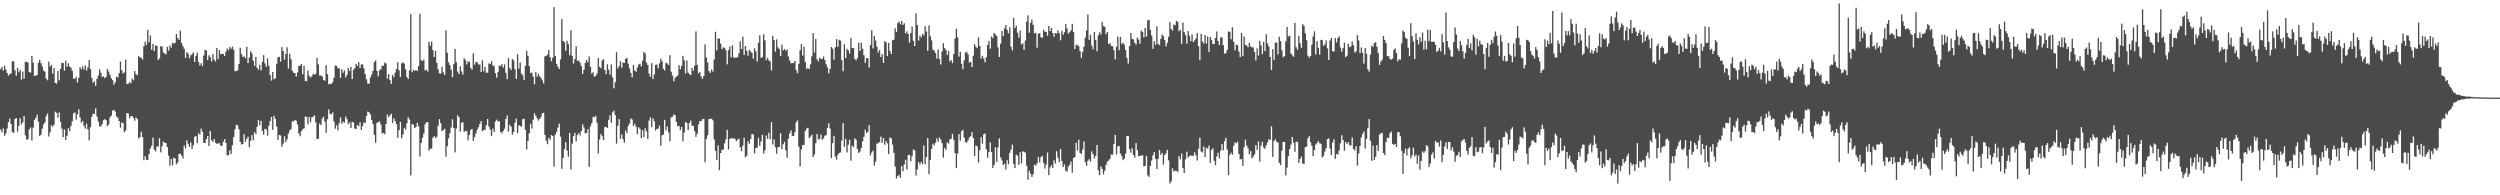 <?xml version="1.0" encoding="UTF-8"?>
<svg xmlns="http://www.w3.org/2000/svg" width="1920" height="150">
  <path d="M0 53.107h1v46.440H0zM1 51.435h1v50.308H1zM2 54.240h1v44.500H2zM3 50.321h1v53.983H3zM4 53.393h1v49.152H4zM5 56.019h1v42.713H5zM6 58.037h1v35.748H6zM7 57.058h1v33.985H7zM8 56.330h1v38.783H8zM9 47.166h1v54.267H9zM10 47.004h1v55.069H10zM11 54.000h1v37.370H11zM12 58.229h1v32.517H12zM13 52.227h1v48.863H13zM14 55.512h1v41.146H14zM15 53.716h1v37.133H15zM16 61.185h1v34.296H16zM17 54.994h1v38.890H17zM18 60.441h1v28.640H18zM19 47.637h1v56.325H19zM20 47.378h1v60.001H20zM21 48.072h1v58.852H21zM22 55.406h1v43.973H22zM23 55.758h1v42.144H23zM24 42.938h1v65.012H24zM25 48.045h1v49.933H25zM26 58.422h1v33.729H26zM27 58.124h1v32.479H27zM28 57.588h1v30.523H28zM29 48.297h1v45.095H29zM30 45.902h1v58.499H30zM31 48.548h1v54.888H31zM32 50.997h1v47.832H32zM33 54.203h1v41.374H33zM34 55.039h1v38.847H34zM35 60.437h1v28.867H35zM36 61.631h1v25.594H36zM37 47.308h1v57.583H37zM38 51.165h1v50.495H38zM39 49.781h1v46.366H39zM40 56.519h1v40.936H40zM41 52.248h1v43.451H41zM42 63.739h1v22.050H42zM43 64.163h1v22.591H43zM44 54.508h1v35.880H44zM45 61.640h1v24.716H45zM46 52.924h1v40.621H46zM47 48.350h1v50.407H47zM48 48.430h1v56.912H48zM49 54.218h1v45.235H49zM50 46.532h1v60.917H50zM51 51.190h1v53.112H51zM52 48.608h1v49.917H52zM53 51.101h1v49.552H53zM54 51.981h1v44.741H54zM55 54.428h1v38.817H55zM56 60.380h1v26.745H56zM57 60.533h1v25.781H57zM58 58.988h1v32.853H58zM59 63.332h1v24.484H59zM60 59.760h1v24.205H60zM61 51.709h1v38.442H61zM62 53.181h1v40.999H62zM63 50.954h1v41.910H63zM64 53.438h1v43.059H64zM65 50.286h1v48.486H65zM66 54.172h1v40.837H66zM67 51.746h1v47.627H67zM68 46.155h1v61.599H68zM69 53.098h1v44.594H69zM70 59.837h1v29.930H70zM71 63.485h1v23.814H71zM72 62.464h1v25.203H72zM73 65.986h1v17.214H73zM74 60.497h1v28.975H74zM75 58.017h1v35.317H75zM76 53.352h1v43.659H76zM77 55.874h1v41.229H77zM78 59.048h1v36.112H78zM79 58.635h1v33.683H79zM80 60.019h1v31.468H80zM81 59.011h1v33.313H81zM82 53.003h1v43.803H82zM83 55.062h1v40.580H83zM84 57.437h1v32.787H84zM85 60.173h1v28.642H85zM86 61.519h1v23.522H86zM87 65.042h1v19.403H87zM88 63.247h1v22.536H88zM89 58.938h1v30.530H89zM90 59.495h1v30.947H90zM91 56.157h1v36.834H91zM92 47.273h1v50.844H92zM93 53.857h1v40.206H93zM94 56.432h1v38.097H94zM95 55.545h1v45.975H95zM96 45.795h1v54.448H96zM97 64.570h1v22.258H97zM98 64.270h1v22.890H98zM99 63.134h1v27.802H99zM100 63.936h1v25.198H100zM101 60.192h1v28.987H101zM102 61.650h1v28.803H102zM103 54.563h1v38.113H103zM104 57.041h1v33.154H104zM105 57.698h1v33.710H105zM106 43.086h1v63.273H106zM107 43.964h1v61.348H107zM108 44.436h1v56.733H108zM109 45.738h1v59.576H109zM110 35.537h1v87.545H110zM111 32.024h1v87.980H111zM112 34.461h1v88.293H112zM113 22.995h1v99.832H113zM114 32.470h1v85.975H114zM115 27.250h1v86.691H115zM116 38.176h1v73.806H116zM117 33.687h1v71.971H117zM118 39.283h1v75.485H118zM119 34.896h1v81.432H119zM120 35.282h1v77.210H120zM121 46.074h1v66.497H121zM122 44.824h1v61.311H122zM123 35.431h1v81.637H123zM124 35.746h1v76.513H124zM125 40.281h1v68.497H125zM126 41.150h1v68.468H126zM127 41.753h1v68.166H127zM128 35.983h1v77.043H128zM129 38.855h1v80.719H129zM130 34.914h1v92.429H130zM131 36.585h1v85.430H131zM132 32.788h1v94.145H132zM133 33.510h1v87.508H133zM134 32.819h1v88.958H134zM135 26.069h1v100.099H135zM136 29.331h1v95.421H136zM137 30.648h1v87.553H137zM138 23.450h1v94.562H138zM139 33.007h1v86.525H139zM140 35.462h1v86.298H140zM141 37.488h1v74.261H141zM142 44.502h1v69.397H142zM143 40.092h1v67.631H143zM144 41.227h1v69.259H144zM145 44.738h1v68.033H145zM146 42.481h1v66.906H146zM147 41.665h1v72.804H147zM148 40.265h1v71.351H148zM149 47.542h1v57.522H149zM150 42.896h1v61.642H150zM151 40.495h1v69.460H151zM152 47.500h1v54.976H152zM153 50.277h1v52.974H153zM154 48.586h1v50.215H154zM155 50.806h1v50.428H155zM156 42.613h1v67.104H156zM157 38.323h1v71.573H157zM158 38.759h1v68.042H158zM159 46.049h1v58.396H159zM160 42.399h1v69.759H160zM161 43.870h1v56.710H161zM162 47.228h1v60.432H162zM163 41.522h1v67.379H163zM164 45.940h1v60.832H164zM165 47.269h1v62.337H165zM166 36.836h1v73.560H166zM167 45.306h1v65.053H167zM168 38.495h1v71.361H168zM169 41.645h1v70.244H169zM170 41.163h1v70.881H170zM171 41.464h1v67.404H171zM172 43.094h1v63.768H172zM173 39.648h1v70.107H173zM174 37.296h1v81.906H174zM175 38.579h1v80.691H175zM176 36.122h1v79.427H176zM177 37.423h1v80.908H177zM178 35.750h1v75.887H178zM179 38.132h1v67.161H179zM180 54.746h1v44.679H180zM181 54.577h1v41.200H181zM182 54.051h1v42.257H182zM183 49.136h1v50.198H183zM184 36.717h1v72.228H184zM185 41.513h1v69.499H185zM186 43.748h1v66.824H186zM187 43.270h1v59.780H187zM188 44.705h1v64.240H188zM189 35.972h1v70.712H189zM190 48.441h1v56.516H190zM191 44.204h1v68.866H191zM192 39.355h1v68.738H192zM193 41.092h1v62.636H193zM194 46.558h1v61.109H194zM195 50.567h1v50.959H195zM196 43.750h1v59.338H196zM197 52.121h1v45.270H197zM198 53.462h1v38.875H198zM199 49.674h1v46.500H199zM200 53.995h1v38.775H200zM201 47.489h1v53.000H201zM202 42.341h1v61.092H202zM203 48.666h1v50.283H203zM204 51.288h1v48.095H204zM205 44.901h1v59.280H205zM206 50.419h1v46.026H206zM207 57.639h1v35.310H207zM208 61.918h1v27.939H208zM209 55.227h1v44.442H209zM210 60.896h1v28.015H210zM211 60.143h1v31.267H211zM212 48.983h1v48.219H212zM213 43.867h1v63.706H213zM214 43.626h1v60.075H214zM215 47.327h1v56.712H215zM216 36.079h1v76.740H216zM217 39.212h1v71.091H217zM218 45.905h1v58.733H218zM219 41.407h1v67.649H219zM220 36.331h1v70.647H220zM221 52.686h1v49.931H221zM222 41.222h1v58.989H222zM223 45.406h1v53.781H223zM224 54.301h1v38.810H224zM225 55.868h1v37.480H225zM226 56.073h1v36.063H226zM227 58.869h1v33.859H227zM228 55.660h1v40.003H228zM229 50.687h1v51.700H229zM230 50.413h1v54.223H230zM231 49.196h1v51.465H231zM232 56.980h1v42.250H232zM233 50.453h1v48.155H233zM234 62.114h1v27.428H234zM235 62.384h1v27.299H235zM236 54.141h1v41.341H236zM237 58.181h1v31.578H237zM238 59.586h1v34.392H238zM239 58.626h1v31.527H239zM240 56.660h1v33.042H240zM241 57.362h1v31.219H241zM242 56.770h1v37.186H242zM243 44.378h1v62.400H243zM244 49.499h1v57.035H244zM245 58.067h1v36.782H245zM246 57.954h1v38.100H246zM247 58.711h1v32.317H247zM248 61.483h1v28.150H248zM249 61.995h1v31.449H249zM250 50.076h1v51.873H250zM251 56.950h1v34.580H251zM252 64.734h1v19.328H252zM253 64.418h1v23.048H253zM254 64.354h1v23.475H254zM255 63.134h1v23.184H255zM256 59.677h1v33.680H256zM257 50.271h1v48.525H257zM258 50.599h1v45.680H258zM259 52.353h1v47.730H259zM260 52.525h1v42.147H260zM261 59.821h1v30.403H261zM262 53.121h1v41.905H262zM263 55.855h1v37.544H263zM264 54.032h1v40.214H264zM265 59.508h1v30.065H265zM266 57.543h1v33.928H266zM267 52.330h1v43.097H267zM268 54.599h1v39.443H268zM269 51.420h1v46.905H269zM270 60.692h1v32.896H270zM271 53.541h1v40.581H271zM272 52.455h1v46.248H272zM273 49.064h1v50.022H273zM274 50.626h1v45.363H274zM275 47.616h1v49.202H275zM276 52.226h1v41.698H276zM277 49.502h1v50.315H277zM278 49.444h1v47.444H278zM279 52.547h1v41.390H279zM280 56.986h1v37.482H280zM281 61.003h1v27.998H281zM282 64.129h1v21.583H282zM283 64.285h1v22.002H283zM284 59.421h1v28.442H284zM285 57.117h1v34.985H285zM286 54.499h1v40.837H286zM287 47.672h1v55.960H287zM288 46.506h1v63.130H288zM289 54.360h1v39.933H289zM290 58.609h1v35.400H290zM291 54.005h1v39.059H291zM292 53.164h1v42.404H292zM293 50.549h1v51.982H293zM294 50.500h1v51.521H294zM295 48.103h1v54.967H295zM296 48.795h1v46.406H296zM297 60.426h1v27.527H297zM298 56.864h1v33.249H298zM299 61.428h1v27.241H299zM300 64.371h1v22.961H300zM301 57.521h1v36.927H301zM302 59.384h1v31.563H302zM303 55.759h1v37.246H303zM304 52.988h1v42.516H304zM305 47.827h1v57.936H305zM306 53.945h1v45.997H306zM307 59.047h1v34.584H307zM308 48.631h1v57.593H308zM309 47.821h1v55.561H309zM310 48.825h1v49.344H310zM311 53.202h1v46.311H311zM312 59.131h1v35.606H312zM313 60.666h1v29.359H313zM314 54.043h1v37.771H314zM315 10.860h1v123.922H315zM316 55.472h1v39.796H316zM317 53.508h1v42.179H317zM318 54.485h1v43.873H318zM319 53.718h1v43.761H319zM320 54.577h1v39.731H320zM321 50.605h1v46.437H321zM322 10.576h1v109.580H322zM323 46.244h1v63.582H323zM324 46.875h1v58.936H324zM325 45.787h1v56.833H325zM326 54.097h1v41.450H326zM327 53.519h1v40.421H327zM328 54.970h1v38.758H328zM329 32.011h1v83.717H329zM330 35.044h1v79.146H330zM331 31.954h1v82.157H331zM332 38.444h1v67.326H332zM333 43.761h1v60.642H333zM334 39.114h1v66.883H334zM335 48.269h1v56.709H335zM336 53.227h1v43.407H336zM337 56.325h1v35.241H337zM338 56.560h1v38.076H338zM339 51.330h1v49.317H339zM340 55.625h1v44.304H340zM341 57.581h1v41.237H341zM342 23.322h1v97.005H342zM343 40.490h1v71.820H343zM344 47.880h1v58.404H344zM345 49.935h1v52.429H345zM346 53.575h1v44.278H346zM347 59.214h1v32.421H347zM348 49.229h1v49.042H348zM349 37.539h1v79.516H349zM350 47.847h1v50.883H350zM351 54.962h1v33.563H351zM352 56.847h1v33.219H352zM353 50.897h1v50.146H353zM354 54.809h1v39.550H354zM355 57.287h1v36.554H355zM356 44.690h1v56.674H356zM357 46.236h1v54.165H357zM358 49.435h1v51.380H358zM359 47.212h1v60.516H359zM360 47.531h1v56.037H360zM361 52.127h1v47.646H361zM362 53.578h1v45.467H362zM363 40.896h1v67.308H363zM364 49.596h1v55.745H364zM365 47.700h1v54.872H365zM366 47.777h1v51.862H366zM367 49.550h1v48.167H367zM368 49.456h1v45.682H368zM369 55.300h1v37.670H369zM370 46.329h1v54.505H370zM371 54.718h1v45.058H371zM372 51.355h1v48.303H372zM373 55.849h1v40.200H373zM374 55.792h1v35.597H374zM375 48.696h1v48.407H375zM376 49.186h1v50.335H376zM377 46.981h1v57.530H377zM378 50.167h1v48.656H378zM379 50.890h1v50.550H379zM380 56.214h1v37.094H380zM381 59.637h1v32.260H381zM382 55.373h1v37.876H382zM383 50.305h1v42.852H383zM384 50.810h1v50.507H384zM385 49.231h1v53.183H385zM386 51.912h1v48.650H386zM387 49.460h1v49.340H387zM388 55.878h1v35.517H388zM389 60.801h1v27.876H389zM390 44.719h1v56.387H390zM391 52.188h1v43.623H391zM392 53.777h1v43.580H392zM393 45.388h1v58.105H393zM394 46.367h1v55.042H394zM395 53.213h1v40.993H395zM396 60.584h1v30.498H396zM397 41.601h1v60.690H397zM398 52.717h1v43.506H398zM399 47.897h1v48.876H399zM400 56.514h1v40.695H400zM401 57.796h1v33.799H401zM402 61.481h1v29.651H402zM403 50.595h1v49.146H403zM404 39.075h1v75.782H404zM405 42.819h1v65.294H405zM406 50.760h1v51.554H406zM407 56.093h1v38.917H407zM408 55.727h1v43.055H408zM409 58.929h1v32.981H409zM410 64.663h1v22.332H410zM411 55.357h1v33.530H411zM412 58.942h1v31.913H412zM413 56.569h1v36.067H413zM414 58.537h1v32.801H414zM415 59.823h1v30.116H415zM416 61.657h1v25.312H416zM417 64.021h1v22.668H417zM418 43.326h1v60.228H418zM419 42.825h1v65.200H419zM420 41.985h1v68.735H420zM421 38.366h1v67.530H421zM422 43.936h1v63.540H422zM423 47.061h1v56.690H423zM424 44.330h1v60.072H424zM425 5.492h1v122.419H425zM426 43.071h1v60.312H426zM427 48.976h1v52.239H427zM428 51.225h1v46.784H428zM429 53.053h1v41.943H429zM430 45.681h1v59.232H430zM431 14.651h1v114.995H431zM432 31.430h1v89.854H432zM433 32.503h1v82.015H433zM434 38.951h1v70.276H434zM435 31.356h1v84.351H435zM436 33.943h1v86.445H436zM437 42.395h1v59.719H437zM438 23.248h1v106.962H438zM439 42.963h1v67.348H439zM440 48.802h1v55.677H440zM441 45.337h1v56.683H441zM442 35.478h1v73.126H442zM443 46.674h1v57.091H443zM444 46.480h1v55.599H444zM445 48.155h1v55.927H445zM446 50.860h1v49.759H446zM447 56.824h1v38.708H447zM448 53.606h1v44.365H448zM449 48.291h1v54.115H449zM450 46.078h1v56.134H450zM451 47.828h1v51.357H451zM452 43.279h1v84.852H452zM453 51.211h1v45.808H453zM454 56.555h1v37.999H454zM455 55.454h1v34.347H455zM456 58.930h1v31.087H456zM457 58.292h1v30.704H457zM458 56.459h1v37.766H458zM459 44.607h1v73.287H459zM460 51.379h1v55.798H460zM461 52.314h1v50.673H461zM462 46.378h1v58.237H462zM463 45.505h1v62.044H463zM464 53.782h1v43.922H464zM465 56.858h1v40.530H465zM466 49.383h1v48.849H466zM467 53.527h1v38.510H467zM468 57.282h1v31.249H468zM469 49.505h1v44.880H469zM470 59.387h1v26.910H470zM471 67.799h1v17.082H471zM472 63.166h1v25.250H472zM473 40.067h1v70.253H473zM474 52.580h1v44.157H474zM475 50.764h1v40.689H475zM476 46.981h1v59.513H476zM477 52.021h1v51.233H477zM478 48.068h1v58.894H478zM479 48.368h1v61.211H479zM480 45.259h1v55.043H480zM481 44.414h1v57.844H481zM482 48.881h1v47.813H482zM483 52.547h1v42.261H483zM484 55.970h1v35.028H484zM485 59.445h1v32.344H485zM486 49.870h1v46.877H486zM487 54.116h1v40.949H487zM488 55.129h1v42.220H488zM489 51.942h1v51.022H489zM490 49.588h1v48.186H490zM491 48.897h1v50.003H491zM492 51.061h1v55.090H492zM493 46.668h1v53.416H493zM494 39.908h1v65.453H494zM495 41.096h1v57.441H495zM496 48.031h1v52.913H496zM497 49.879h1v56.883H497zM498 56.579h1v36.109H498zM499 58.949h1v31.180H499zM500 48.543h1v49.123H500zM501 60.690h1v30.220H501zM502 57.113h1v36.071H502zM503 49.885h1v50.329H503zM504 49.584h1v49.384H504zM505 52.493h1v46.268H505zM506 48.650h1v47.879H506zM507 45.007h1v66.837H507zM508 46.984h1v56.906H508zM509 52.775h1v50.509H509zM510 54.087h1v38.041H510zM511 48.270h1v51.812H511zM512 48.774h1v48.410H512zM513 49.902h1v51.764H513zM514 42.372h1v66.235H514zM515 55.065h1v35.031H515zM516 57.986h1v31.654H516zM517 62.416h1v25.434H517zM518 59.783h1v28.667H518zM519 58.700h1v34.969H519zM520 57.954h1v38.969H520zM521 50.090h1v46.695H521zM522 53.142h1v46.853H522zM523 50.644h1v46.864H523zM524 42.850h1v65.695H524zM525 46.383h1v55.422H525zM526 56.427h1v37.261H526zM527 46.427h1v48.021H527zM528 55.732h1v44.204H528zM529 56.833h1v37.632H529zM530 57.629h1v34.919H530zM531 52.167h1v44.374H531zM532 54.307h1v42.318H532zM533 50.415h1v50.350H533zM534 24.127h1v80.918H534zM535 49.856h1v52.906H535zM536 56.381h1v39.265H536zM537 55.354h1v37.593H537zM538 58.714h1v34.387H538zM539 60.645h1v30.971H539zM540 58.404h1v32.934H540zM541 34.079h1v90.602H541zM542 44.088h1v62.663H542zM543 47.990h1v55.896H543zM544 54.586h1v36.740H544zM545 55.968h1v35.404H545zM546 53.332h1v37.720H546zM547 54.919h1v37.442H547zM548 45.677h1v61.441H548zM549 24.448h1v91.357H549zM550 38.677h1v84.212H550zM551 29.503h1v82.250H551zM552 29.635h1v101.139H552zM553 33.458h1v84.155H553zM554 37.856h1v77.210H554zM555 36.296h1v78.650H555zM556 36.917h1v73.223H556zM557 38.544h1v68.500H557zM558 49.399h1v50.305H558zM559 38.548h1v76.204H559zM560 35.640h1v71.180H560zM561 44.104h1v62.060H561zM562 34.762h1v71.471H562zM563 44.165h1v62.159H563zM564 44.390h1v62.203H564zM565 44.211h1v64.219H565zM566 43.974h1v63.287H566zM567 41.050h1v65.450H567zM568 31.756h1v81.380H568zM569 37.655h1v78.431H569zM570 28.128h1v83.671H570zM571 42.249h1v63.476H571zM572 35.324h1v85.474H572zM573 38.994h1v80.617H573zM574 42.744h1v65.721H574zM575 38.173h1v72.199H575zM576 39.512h1v67.290H576zM577 40.600h1v62.265H577zM578 45.099h1v58.117H578zM579 37.065h1v80.722H579zM580 39.398h1v74.301H580zM581 47.249h1v65.990H581zM582 32.913h1v72.949H582zM583 27.208h1v84.806H583zM584 44.439h1v64.172H584zM585 43.971h1v59.565H585zM586 26.294h1v91.594H586zM587 30.960h1v84.437H587zM588 46.202h1v57.882H588zM589 44.352h1v62.321H589zM590 46.266h1v55.617H590zM591 47.190h1v59.736H591zM592 54.067h1v39.667H592zM593 27.560h1v83.419H593zM594 30.839h1v76.143H594zM595 39.611h1v73.442H595zM596 30.278h1v87.820H596zM597 36.407h1v76.710H597zM598 37.696h1v75.116H598zM599 43.117h1v59.182H599zM600 34.295h1v80.232H600zM601 38.689h1v72.076H601zM602 37.607h1v71.329H602zM603 39.089h1v76.423H603zM604 38.009h1v83.198H604zM605 43.383h1v63.058H605zM606 46.415h1v55.995H606zM607 48.575h1v51.546H607zM608 48.447h1v55.825H608zM609 48.417h1v56.063H609zM610 46.831h1v54.662H610zM611 53.902h1v39.991H611zM612 56.235h1v36.207H612zM613 49.074h1v63.534H613zM614 38.490h1v89.338H614zM615 33.856h1v80.940H615zM616 42.765h1v68.660H616zM617 35.778h1v75.456H617zM618 47.705h1v52.802H618zM619 53.033h1v45.717H619zM620 52.110h1v46.008H620zM621 53.111h1v52.969H621zM622 49.336h1v55.502H622zM623 43.252h1v60.246H623zM624 25.426h1v95.173H624zM625 40.301h1v78.364H625zM626 30.057h1v79.923H626zM627 45.499h1v57.357H627zM628 47.125h1v59.921H628zM629 44.224h1v62.646H629zM630 45.228h1v58.195H630zM631 45.269h1v62.105H631zM632 43.349h1v62.937H632zM633 46.092h1v58.175H633zM634 49.410h1v54.344H634zM635 51.813h1v46.397H635zM636 56.344h1v38.326H636zM637 52.997h1v45.677H637zM638 36.045h1v85.356H638zM639 37.340h1v72.626H639zM640 45.899h1v58.378H640zM641 36.343h1v83.917H641zM642 29.977h1v92.620H642zM643 36.047h1v82.839H643zM644 30.509h1v86.969H644zM645 31.190h1v85.906H645zM646 46.200h1v61.724H646zM647 54.796h1v39.782H647zM648 33.976h1v78.783H648zM649 44.616h1v62.082H649zM650 37.510h1v79.529H650zM651 38.626h1v72.543H651zM652 41.099h1v66.220H652zM653 29.050h1v94.385H653zM654 36.925h1v74.999H654zM655 36.732h1v76.265H655zM656 45.197h1v61.032H656zM657 46.307h1v61.080H657zM658 44.676h1v69.741H658zM659 32.794h1v84.729H659zM660 39.054h1v77.356H660zM661 32.832h1v80.743H661zM662 37.323h1v71.229H662zM663 42.368h1v62.689H663zM664 48.235h1v51.372H664zM665 44.692h1v57.553H665zM666 44.654h1v56.581H666zM667 51.855h1v44.180H667zM668 34.646h1v84.780H668zM669 23.171h1v93.998H669zM670 37.153h1v78.483H670zM671 27.567h1v99.687H671zM672 31.117h1v92.971H672zM673 35.785h1v74.476H673zM674 40.294h1v69.716H674zM675 38.404h1v70.677H675zM676 43.846h1v61.123H676zM677 41.593h1v68.185H677zM678 48.211h1v57.892H678zM679 31.591h1v79.580H679zM680 32.692h1v75.627H680zM681 43.101h1v67.015H681zM682 32.956h1v85.359H682zM683 39.170h1v66.451H683zM684 41.537h1v64.772H684zM685 30.809h1v80.239H685zM686 30.500h1v86.858H686zM687 21.741h1v106.207H687zM688 24.539h1v112.527H688zM689 17.735h1v117.503H689zM690 16.554h1v117.687H690zM691 18.645h1v117.855H691zM692 16.017h1v111.557H692zM693 19.209h1v112.287H693zM694 17.878h1v108.448H694zM695 25.643h1v97.157H695zM696 24.136h1v106.142H696zM697 26.187h1v93.056H697zM698 32.822h1v86.135H698zM699 25.516h1v98.329H699zM700 20.346h1v99.590H700zM701 31.330h1v83.450H701zM702 35.343h1v80.144H702zM703 10.221h1v124.581H703zM704 19.255h1v110.878H704zM705 31.132h1v93.265H705zM706 27.353h1v98.984H706zM707 28.788h1v95.579H707zM708 25.928h1v100.132H708zM709 27.256h1v84.484H709zM710 20.077h1v106.094H710zM711 24.213h1v96.406H711zM712 39.085h1v66.952H712zM713 19.419h1v114.390H713zM714 27.891h1v94.823H714zM715 31.027h1v83.358H715zM716 38.160h1v72.205H716zM717 38.870h1v72.785H717zM718 40.756h1v68.857H718zM719 45.029h1v61.319H719zM720 37.912h1v70.968H720zM721 45.372h1v60.279H721zM722 49.581h1v57.564H722zM723 39.464h1v70.474H723zM724 33.199h1v87.877H724zM725 36.942h1v76.727H725zM726 38.441h1v76.722H726zM727 42.160h1v67.151H727zM728 39.126h1v71.141H728zM729 47.172h1v59.945H729zM730 46.088h1v60.514H730zM731 48.533h1v54.266H731zM732 41.491h1v65.892H732zM733 29.630h1v87.939H733zM734 22.045h1v107.008H734zM735 28.654h1v89.288H735zM736 43.455h1v59.615H736zM737 39.791h1v68.304H737zM738 48.942h1v51.920H738zM739 53.085h1v46.615H739zM740 46.402h1v59.213H740zM741 40.366h1v68.865H741zM742 39.759h1v69.764H742zM743 41.717h1v66.065H743zM744 48.019h1v57.589H744zM745 47.467h1v57.144H745zM746 51.472h1v50.063H746zM747 42.815h1v63.286H747zM748 33.888h1v86.025H748zM749 35.825h1v75.828H749zM750 36.949h1v75.479H750zM751 28.733h1v96.001H751zM752 35.349h1v80.038H752zM753 44.944h1v60.494H753zM754 42.833h1v67.541H754zM755 44.955h1v58.155H755zM756 47.797h1v54.730H756zM757 43.873h1v70.660H757zM758 34.536h1v86.586H758zM759 31.416h1v85.359H759zM760 37.418h1v72.006H760zM761 28.048h1v88.677H761zM762 29.316h1v99.701H762zM763 25.369h1v101.274H763zM764 26.458h1v86.580H764zM765 27.653h1v96.648H765zM766 36.427h1v76.756H766zM767 43.728h1v62.583H767zM768 33.544h1v87.412H768zM769 23.845h1v99.327H769zM770 27.736h1v98.985H770zM771 21.812h1v103.919H771zM772 19.200h1v110.985H772zM773 22.865h1v100.175H773zM774 25.630h1v100.547H774zM775 20.940h1v96.418H775zM776 35.930h1v78.977H776zM777 38.644h1v72.421H777zM778 13.797h1v112.033H778zM779 21.663h1v107.470H779zM780 19.681h1v99.049H780zM781 25.053h1v94.621H781zM782 28.936h1v97.728H782zM783 23.446h1v93.392H783zM784 34.057h1v91.422H784zM785 33.224h1v82.986H785zM786 38.304h1v78.214H786zM787 31.082h1v86.169H787zM788 16.567h1v110.776H788zM789 11.798h1v126.244H789zM790 25.130h1v106.101H790zM791 17.538h1v115.920H791zM792 14.985h1v120.917H792zM793 19.108h1v114.793H793zM794 25.580h1v100.817H794zM795 25.224h1v101.957H795zM796 36.669h1v88.763H796zM797 25.942h1v94.555H797zM798 25.373h1v99.360H798zM799 28.623h1v92.152H799zM800 29.031h1v90.585H800zM801 22.960h1v102.036H801zM802 24.403h1v105.053H802zM803 24.441h1v101.934H803zM804 27.485h1v89.595H804zM805 19.985h1v114.572H805zM806 23.850h1v104.699H806zM807 21.506h1v105.359H807zM808 25.341h1v103.689H808zM809 28.256h1v94.894H809zM810 25.288h1v100.330H810zM811 25.751h1v90.405H811zM812 23.277h1v97.803H812zM813 25.503h1v99.069H813zM814 30.916h1v83.492H814zM815 23.710h1v99.884H815zM816 26.620h1v101.625H816zM817 24.666h1v101.617H817zM818 18.463h1v112.689H818zM819 21.926h1v109.804H819zM820 25.838h1v102.083H820zM821 24.716h1v101.943H821zM822 23.194h1v100.937H822zM823 18.283h1v114.383H823zM824 24.667h1v96.631H824zM825 37.641h1v83.010H825zM826 34.273h1v75.358H826zM827 34.767h1v80.873H827zM828 35.460h1v71.789H828zM829 39.230h1v78.225H829zM830 44.472h1v73.893H830zM831 39.835h1v75.039H831zM832 35.882h1v72.821H832zM833 28.919h1v95.692H833zM834 23.337h1v103.953H834zM835 11.151h1v112.357H835zM836 30.505h1v91.731H836zM837 26.783h1v97.406H837zM838 35.013h1v81.266H838zM839 37.840h1v80.559H839zM840 24.572h1v97.139H840zM841 30.660h1v89.081H841zM842 39.365h1v71.985H842zM843 27.091h1v103.744H843zM844 24.737h1v109.791H844zM845 26.530h1v101.335H845zM846 16.761h1v112.980H846zM847 20.099h1v113.794H847zM848 20.592h1v110.532H848zM849 26.234h1v100.308H849zM850 24.576h1v99.435H850zM851 33.953h1v89.385H851zM852 33.103h1v88.819H852zM853 35.182h1v83.451H853zM854 35.498h1v83.362H854zM855 38.534h1v72.015H855zM856 45.591h1v57.981H856zM857 35.920h1v82.636H857zM858 28.082h1v84.271H858zM859 38.628h1v73.582H859zM860 28.373h1v89.518H860zM861 33.883h1v85.978H861zM862 32.699h1v90.315H862zM863 34.424h1v87.418H863zM864 38.497h1v79.483H864zM865 44.561h1v59.994H865zM866 48.803h1v55.582H866zM867 35.337h1v79.189H867zM868 25.363h1v91.867H868zM869 29.776h1v84.016H869zM870 30.326h1v88.727H870zM871 32.857h1v88.206H871zM872 34.182h1v75.765H872zM873 28.889h1v86.432H873zM874 30.400h1v89.559H874zM875 33.660h1v86.005H875zM876 23.428h1v96.175H876zM877 24.449h1v94.627H877zM878 28.682h1v99.073H878zM879 21.339h1v106.082H879zM880 28.184h1v91.563H880zM881 15.668h1v119.047H881zM882 15.256h1v120.514H882zM883 23.004h1v104.405H883zM884 27.247h1v96.072H884zM885 37.539h1v81.769H885zM886 31.578h1v85.278H886zM887 34.311h1v87.690H887zM888 20.196h1v109.669H888zM889 33.793h1v88.094H889zM890 34.630h1v80.530H890zM891 29.880h1v89.070H891zM892 26.509h1v90.869H892zM893 27.816h1v98.611H893zM894 30.672h1v88.414H894zM895 35.626h1v82.248H895zM896 32.841h1v82.227H896zM897 28.164h1v94.971H897zM898 17.008h1v123.920H898zM899 22.237h1v117.005H899zM900 23.673h1v105.559H900zM901 18.767h1v112.960H901zM902 19.438h1v111.510H902zM903 15.995h1v115.234H903zM904 16.774h1v115.441H904zM905 23.953h1v95.965H905zM906 22.831h1v99.463H906zM907 33.653h1v84.360H907zM908 17.316h1v111.802H908zM909 24.656h1v108.204H909zM910 26.996h1v95.348H910zM911 33.475h1v83.052H911zM912 23.873h1v97.172H912zM913 27.537h1v92.289H913zM914 31.612h1v87.683H914zM915 26.548h1v93.119H915zM916 32.260h1v87.325H916zM917 31.036h1v85.956H917zM918 29.560h1v89.698H918zM919 25.404h1v97.904H919zM920 35.463h1v78.783H920zM921 46.222h1v59.492H921zM922 26.114h1v90.201H922zM923 31.906h1v85.138H923zM924 33.450h1v79.096H924zM925 26.882h1v93.797H925zM926 33.456h1v80.033H926zM927 27.956h1v86.238H927zM928 39.834h1v71.961H928zM929 28.403h1v96.724H929zM930 30.595h1v84.663H930zM931 33.880h1v79.942H931zM932 33.692h1v89.782H932zM933 29.209h1v97.734H933zM934 24.107h1v96.043H934zM935 31.416h1v85.844H935zM936 34.597h1v87.049H936zM937 28.656h1v87.100H937zM938 28.786h1v81.849H938zM939 34.690h1v80.688H939zM940 41.139h1v67.265H940zM941 40.795h1v65.142H941zM942 38.348h1v76.585H942zM943 24.205h1v110.369H943zM944 24.350h1v94.533H944zM945 30.169h1v87.127H945zM946 20.997h1v97.823H946zM947 32.050h1v79.867H947zM948 38.563h1v70.847H948zM949 34.267h1v75.773H949zM950 34.840h1v73.905H950zM951 39.626h1v78.624H951zM952 43.839h1v78.663H952zM953 25.343h1v96.652H953zM954 43.111h1v84.217H954zM955 28.034h1v84.998H955zM956 34.435h1v72.830H956zM957 34.974h1v76.775H957zM958 36.357h1v77.506H958zM959 32.890h1v85.700H959zM960 35.654h1v80.396H960zM961 36.355h1v85.222H961zM962 36.412h1v83.851H962zM963 39.916h1v78.636H963zM964 46.449h1v65.060H964zM965 37.146h1v77.938H965zM966 42.675h1v65.929H966zM967 31.309h1v92.871H967zM968 34.853h1v77.049H968zM969 41.514h1v67.344H969zM970 32.151h1v81.028H970zM971 39.150h1v75.074H971zM972 26.312h1v85.132H972zM973 33.345h1v75.920H973zM974 35.716h1v71.282H974zM975 43.781h1v63.647H975zM976 53.836h1v43.230H976zM977 37.759h1v82.742H977zM978 45.949h1v62.440H978zM979 32.618h1v74.393H979zM980 32.748h1v76.046H980zM981 41.706h1v67.884H981zM982 28.167h1v96.921H982zM983 31.576h1v95.173H983zM984 38.660h1v77.076H984zM985 43.967h1v65.035H985zM986 43.119h1v65.896H986zM987 31.892h1v102.786H987zM988 20.656h1v108.037H988zM989 28.052h1v91.852H989zM990 27.449h1v87.024H990zM991 41.129h1v69.888H991zM992 42.518h1v62.679H992zM993 43.551h1v66.029H993zM994 17.571h1v99.021H994zM995 36.294h1v72.697H995zM996 38.168h1v70.642H996zM997 27.569h1v97.569H997zM998 33.171h1v88.904H998zM999 36.676h1v83.578H999zM1000 18.468h1v107.025H1000zM1001 19.920h1v106.089H1001zM1002 25.604h1v87.322H1002zM1003 30.905h1v81.738H1003zM1004 42.730h1v63.584H1004zM1005 44.265h1v60.299H1005zM1006 42.999h1v66.182H1006zM1007 34.459h1v77.523H1007zM1008 28.000h1v91.955H1008zM1009 24.067h1v91.116H1009zM1010 41.835h1v69.218H1010zM1011 31.639h1v78.220H1011zM1012 36.736h1v71.538H1012zM1013 41.894h1v68.075H1013zM1014 30.588h1v79.903H1014zM1015 30.861h1v90.064H1015zM1016 35.207h1v84.428H1016zM1017 34.160h1v82.205H1017zM1018 31.012h1v82.803H1018zM1019 37.195h1v69.732H1019zM1020 46.010h1v60.155H1020zM1021 31.120h1v83.022H1021zM1022 29.090h1v90.020H1022zM1023 39.310h1v70.226H1023zM1024 39.539h1v67.400H1024zM1025 29.239h1v92.717H1025zM1026 32.618h1v85.627H1026zM1027 29.291h1v89.503H1027zM1028 27.726h1v87.891H1028zM1029 36.445h1v73.673H1029zM1030 39.682h1v64.207H1030zM1031 37.009h1v70.551H1031zM1032 32.749h1v83.008H1032zM1033 43.853h1v65.188H1033zM1034 42.775h1v67.909H1034zM1035 33.664h1v75.474H1035zM1036 36.225h1v75.179H1036zM1037 35.608h1v76.151H1037zM1038 31.901h1v73.664H1038zM1039 34.781h1v79.585H1039zM1040 40.286h1v75.221H1040zM1041 39.398h1v72.839H1041zM1042 27.007h1v100.164H1042zM1043 31.116h1v86.787H1043zM1044 40.785h1v71.406H1044zM1045 36.377h1v69.174H1045zM1046 40.535h1v62.349H1046zM1047 48.865h1v52.107H1047zM1048 36.802h1v77.239H1048zM1049 41.197h1v65.407H1049zM1050 53.197h1v45.278H1050zM1051 55.020h1v36.448H1051zM1052 41.864h1v66.216H1052zM1053 35.017h1v88.473H1053zM1054 35.979h1v75.836H1054zM1055 33.018h1v89.821H1055zM1056 32.445h1v87.958H1056zM1057 35.951h1v75.437H1057zM1058 40.731h1v75.254H1058zM1059 49.885h1v53.522H1059zM1060 47.319h1v55.077H1060zM1061 45.881h1v56.144H1061zM1062 27.641h1v89.895H1062zM1063 30.645h1v88.420H1063zM1064 33.002h1v76.051H1064zM1065 43.175h1v62.604H1065zM1066 43.122h1v62.963H1066zM1067 45.167h1v57.110H1067zM1068 45.820h1v55.211H1068zM1069 45.019h1v65.469H1069zM1070 38.349h1v72.976H1070zM1071 37.220h1v73.250H1071zM1072 40.729h1v72.230H1072zM1073 47.174h1v54.346H1073zM1074 45.445h1v56.085H1074zM1075 45.847h1v58.791H1075zM1076 33.358h1v82.524H1076zM1077 23.349h1v110.249H1077zM1078 24.551h1v93.086H1078zM1079 29.024h1v85.134H1079zM1080 29.894h1v89.562H1080zM1081 36.729h1v77.505H1081zM1082 43.124h1v69.958H1082zM1083 17.821h1v103.723H1083zM1084 27.742h1v91.513H1084zM1085 31.861h1v81.590H1085zM1086 45.406h1v74.750H1086zM1087 25.721h1v93.016H1087zM1088 30.577h1v95.200H1088zM1089 34.214h1v85.223H1089zM1090 28.546h1v101.792H1090zM1091 31.993h1v91.679H1091zM1092 24.988h1v91.294H1092zM1093 38.112h1v79.244H1093zM1094 31.256h1v84.902H1094zM1095 37.904h1v73.594H1095zM1096 22.715h1v89.671H1096zM1097 31.663h1v96.643H1097zM1098 23.069h1v102.515H1098zM1099 32.206h1v86.573H1099zM1100 31.939h1v85.003H1100zM1101 32.131h1v89.572H1101zM1102 34.515h1v73.681H1102zM1103 39.896h1v69.647H1103zM1104 38.887h1v70.454H1104zM1105 36.776h1v75.762H1105zM1106 39.526h1v68.359H1106zM1107 26.284h1v98.255H1107zM1108 32.582h1v86.415H1108zM1109 41.882h1v70.637H1109zM1110 9.608h1v99.695H1110zM1111 31.577h1v82.806H1111zM1112 36.330h1v72.660H1112zM1113 38.179h1v70.919H1113zM1114 43.189h1v72.372H1114zM1115 43.695h1v69.301H1115zM1116 32.269h1v84.155H1116zM1117 21.081h1v103.188H1117zM1118 26.543h1v93.137H1118zM1119 37.287h1v81.722H1119zM1120 39.177h1v77.363H1120zM1121 31.482h1v89.042H1121zM1122 34.832h1v73.760H1122zM1123 39.494h1v67.977H1123zM1124 45.060h1v61.710H1124zM1125 40.660h1v68.764H1125zM1126 34.512h1v81.393H1126zM1127 29.851h1v88.850H1127zM1128 36.939h1v76.517H1128zM1129 33.347h1v79.020H1129zM1130 38.682h1v66.653H1130zM1131 26.705h1v92.844H1131zM1132 28.684h1v91.351H1132zM1133 41.962h1v71.111H1133zM1134 29.818h1v87.075H1134zM1135 35.607h1v80.844H1135zM1136 31.204h1v82.134H1136zM1137 34.013h1v78.823H1137zM1138 34.371h1v83.287H1138zM1139 41.410h1v71.823H1139zM1140 53.116h1v44.370H1140zM1141 36.764h1v73.495H1141zM1142 33.007h1v75.766H1142zM1143 43.548h1v64.281H1143zM1144 34.459h1v78.500H1144zM1145 30.538h1v87.004H1145zM1146 33.222h1v80.323H1146zM1147 28.150h1v100.576H1147zM1148 24.179h1v100.315H1148zM1149 27.421h1v90.991H1149zM1150 34.961h1v83.926H1150zM1151 42.849h1v64.505H1151zM1152 26.930h1v103.786H1152zM1153 31.928h1v81.403H1153zM1154 46.590h1v58.707H1154zM1155 42.956h1v62.233H1155zM1156 47.180h1v53.883H1156zM1157 46.811h1v55.935H1157zM1158 33.005h1v77.982H1158zM1159 41.656h1v65.465H1159zM1160 42.916h1v56.433H1160zM1161 47.846h1v49.905H1161zM1162 33.500h1v90.234H1162zM1163 43.531h1v72.331H1163zM1164 29.483h1v87.893H1164zM1165 19.993h1v95.128H1165zM1166 28.978h1v82.062H1166zM1167 34.628h1v70.346H1167zM1168 44.178h1v61.177H1168zM1169 44.797h1v61.587H1169zM1170 52.525h1v45.302H1170zM1171 49.859h1v51.337H1171zM1172 30.586h1v87.398H1172zM1173 30.816h1v95.557H1173zM1174 32.222h1v81.242H1174zM1175 39.093h1v72.658H1175zM1176 41.956h1v66.252H1176zM1177 42.878h1v64.772H1177zM1178 44.901h1v64.299H1178zM1179 36.130h1v73.537H1179zM1180 38.574h1v64.939H1180zM1181 43.890h1v57.858H1181zM1182 47.227h1v56.603H1182zM1183 56.080h1v43.188H1183zM1184 54.072h1v41.687H1184zM1185 53.308h1v45.649H1185zM1186 30.081h1v96.817H1186zM1187 36.086h1v77.497H1187zM1188 31.207h1v84.605H1188zM1189 33.939h1v80.169H1189zM1190 25.254h1v97.708H1190zM1191 33.266h1v79.713H1191zM1192 8.455h1v100.970H1192zM1193 41.190h1v70.376H1193zM1194 44.143h1v58.521H1194zM1195 44.211h1v59.921H1195zM1196 31.122h1v89.575H1196zM1197 33.653h1v84.036H1197zM1198 40.502h1v65.453H1198zM1199 9.609h1v106.108H1199zM1200 35.422h1v80.246H1200zM1201 33.150h1v78.833H1201zM1202 23.867h1v105.973H1202zM1203 27.192h1v89.530H1203zM1204 23.894h1v97.913H1204zM1205 27.102h1v92.395H1205zM1206 14.669h1v109.158H1206zM1207 18.255h1v106.959H1207zM1208 24.987h1v101.835H1208zM1209 34.963h1v94.967H1209zM1210 18.246h1v114.106H1210zM1211 25.727h1v97.226H1211zM1212 32.785h1v84.075H1212zM1213 26.368h1v93.760H1213zM1214 31.097h1v82.782H1214zM1215 42.280h1v68.726H1215zM1216 41.066h1v70.072H1216zM1217 21.602h1v103.394H1217zM1218 35.540h1v88.184H1218zM1219 37.220h1v81.113H1219zM1220 27.164h1v84.385H1220zM1221 40.749h1v69.342H1221zM1222 38.224h1v78.838H1222zM1223 41.206h1v70.415H1223zM1224 39.219h1v64.805H1224zM1225 36.888h1v73.387H1225zM1226 40.285h1v73.497H1226zM1227 35.273h1v86.193H1227zM1228 25.604h1v101.365H1228zM1229 36.318h1v80.018H1229zM1230 26.346h1v102.851H1230zM1231 29.695h1v96.128H1231zM1232 30.246h1v97.594H1232zM1233 29.271h1v85.416H1233zM1234 35.797h1v87.059H1234zM1235 33.434h1v89.716H1235zM1236 18.219h1v103.056H1236zM1237 12.572h1v122.167H1237zM1238 18.048h1v114.550H1238zM1239 23.963h1v101.558H1239zM1240 13.338h1v120.270H1240zM1241 9.016h1v121.132H1241zM1242 17.181h1v123.813H1242zM1243 23.040h1v103.875H1243zM1244 21.050h1v110.415H1244zM1245 17.923h1v109.633H1245zM1246 19.416h1v102.641H1246zM1247 31.017h1v94.194H1247zM1248 23.588h1v100.181H1248zM1249 20.678h1v99.381H1249zM1250 30.861h1v87.093H1250zM1251 22.243h1v111.895H1251zM1252 15.249h1v109.655H1252zM1253 25.428h1v101.793H1253zM1254 21.186h1v104.838H1254zM1255 21.194h1v110.191H1255zM1256 24.222h1v102.008H1256zM1257 27.661h1v82.328H1257zM1258 25.281h1v103.478H1258zM1259 22.934h1v100.906H1259zM1260 26.777h1v97.788H1260zM1261 32.819h1v90.231H1261zM1262 24.274h1v98.898H1262zM1263 31.454h1v97.010H1263zM1264 28.233h1v91.332H1264zM1265 26.624h1v90.526H1265zM1266 30.185h1v91.425H1266zM1267 37.047h1v70.844H1267zM1268 29.392h1v79.979H1268zM1269 48.037h1v50.664H1269zM1270 47.187h1v54.483H1270zM1271 49.205h1v57.310H1271zM1272 35.227h1v86.259H1272zM1273 33.503h1v80.145H1273zM1274 45.919h1v56.651H1274zM1275 36.958h1v80.272H1275zM1276 35.458h1v77.856H1276zM1277 36.866h1v75.479H1277zM1278 41.451h1v70.847H1278zM1279 41.106h1v65.995H1279zM1280 40.456h1v65.959H1280zM1281 28.053h1v79.782H1281zM1282 27.353h1v111.563H1282zM1283 29.279h1v96.114H1283zM1284 32.490h1v87.563H1284zM1285 32.909h1v92.399H1285zM1286 31.415h1v88.234H1286zM1287 34.692h1v79.773H1287zM1288 34.844h1v77.420H1288zM1289 41.412h1v67.822H1289zM1290 33.373h1v74.228H1290zM1291 35.224h1v79.216H1291zM1292 39.758h1v75.580H1292zM1293 29.371h1v84.307H1293zM1294 37.228h1v70.456H1294zM1295 37.557h1v82.026H1295zM1296 26.054h1v103.367H1296zM1297 28.265h1v86.498H1297zM1298 40.739h1v67.545H1298zM1299 34.002h1v84.763H1299zM1300 36.652h1v79.957H1300zM1301 34.132h1v75.599H1301zM1302 26.300h1v84.908H1302zM1303 36.726h1v77.737H1303zM1304 42.843h1v65.157H1304zM1305 52.214h1v51.602H1305zM1306 33.439h1v85.393H1306zM1307 39.031h1v71.534H1307zM1308 35.909h1v78.620H1308zM1309 20.283h1v104.487H1309zM1310 33.098h1v78.510H1310zM1311 32.745h1v91.287H1311zM1312 20.677h1v107.593H1312zM1313 38.291h1v74.518H1313zM1314 37.374h1v79.104H1314zM1315 41.402h1v69.267H1315zM1316 39.178h1v81.004H1316zM1317 30.837h1v93.059H1317zM1318 32.205h1v80.572H1318zM1319 42.425h1v66.941H1319zM1320 43.842h1v63.445H1320zM1321 46.745h1v61.023H1321zM1322 46.417h1v57.720H1322zM1323 49.543h1v48.301H1323zM1324 55.781h1v42.791H1324zM1325 52.344h1v42.001H1325zM1326 52.785h1v41.666H1326zM1327 57.752h1v36.909H1327zM1328 61.369h1v28.806H1328zM1329 48.844h1v59.429H1329zM1330 43.913h1v57.570H1330zM1331 52.128h1v44.427H1331zM1332 52.479h1v45.595H1332zM1333 54.109h1v38.945H1333zM1334 61.056h1v29.743H1334zM1335 53.694h1v47.125H1335zM1336 47.584h1v58.367H1336zM1337 47.265h1v58.387H1337zM1338 51.242h1v46.053H1338zM1339 58.049h1v37.758H1339zM1340 45.497h1v55.576H1340zM1341 55.316h1v41.005H1341zM1342 59.407h1v33.293H1342zM1343 50.829h1v42.198H1343zM1344 53.931h1v41.491H1344zM1345 49.643h1v51.878H1345zM1346 50.402h1v50.919H1346zM1347 53.176h1v49.184H1347zM1348 51.350h1v45.808H1348zM1349 56.777h1v37.020H1349zM1350 53.810h1v40.073H1350zM1351 56.091h1v36.738H1351zM1352 60.994h1v28.540H1352zM1353 55.824h1v40.150H1353zM1354 49.722h1v50.971H1354zM1355 56.433h1v34.597H1355zM1356 64.202h1v23.131H1356zM1357 54.328h1v35.869H1357zM1358 61.954h1v23.620H1358zM1359 62.299h1v26.477H1359zM1360 53.258h1v38.786H1360zM1361 58.274h1v32.582H1361zM1362 53.424h1v38.074H1362zM1363 53.171h1v44.640H1363zM1364 47.331h1v54.052H1364zM1365 54.152h1v45.147H1365zM1366 45.173h1v62.536H1366zM1367 47.338h1v57.470H1367zM1368 51.133h1v43.851H1368zM1369 52.896h1v43.442H1369zM1370 59.341h1v32.907H1370zM1371 59.328h1v28.786H1371zM1372 61.041h1v28.822H1372zM1373 58.043h1v33.094H1373zM1374 59.302h1v31.054H1374zM1375 63.518h1v22.895H1375zM1376 63.760h1v21.687H1376zM1377 58.195h1v32.436H1377zM1378 54.978h1v36.816H1378zM1379 55.407h1v35.694H1379zM1380 52.784h1v40.646H1380zM1381 51.313h1v48.958H1381zM1382 54.516h1v42.849H1382zM1383 53.080h1v42.165H1383zM1384 49.026h1v53.457H1384zM1385 57.293h1v33.931H1385zM1386 65.247h1v19.187H1386zM1387 66.689h1v18.154H1387zM1388 64.988h1v18.538H1388zM1389 65.053h1v19.223H1389zM1390 52.313h1v48.862H1390zM1391 45.568h1v58.971H1391zM1392 47.442h1v58.923H1392zM1393 53.178h1v43.333H1393zM1394 58.260h1v35.018H1394zM1395 54.902h1v40.510H1395zM1396 56.175h1v38.673H1396zM1397 58.115h1v37.831H1397zM1398 57.117h1v37.569H1398zM1399 63.481h1v25.776H1399zM1400 64.000h1v20.928H1400zM1401 64.654h1v21.136H1401zM1402 62.051h1v27.254H1402zM1403 62.462h1v26.109H1403zM1404 64.487h1v21.244H1404zM1405 50.704h1v44.835H1405zM1406 49.501h1v51.854H1406zM1407 49.791h1v50.490H1407zM1408 41.874h1v62.721H1408zM1409 47.425h1v54.524H1409zM1410 51.171h1v47.794H1410zM1411 52.380h1v49.601H1411zM1412 2.676h1v121.937H1412zM1413 53.221h1v43.288H1413zM1414 56.243h1v37.725H1414zM1415 55.531h1v43.686H1415zM1416 53.356h1v47.618H1416zM1417 54.075h1v41.806H1417zM1418 57.748h1v36.171H1418zM1419 13.548h1v104.270H1419zM1420 40.347h1v69.161H1420zM1421 45.178h1v60.734H1421zM1422 37.626h1v77.375H1422zM1423 37.442h1v76.471H1423zM1424 38.883h1v72.929H1424zM1425 5.918h1v113.301H1425zM1426 22.640h1v98.403H1426zM1427 21.882h1v102.175H1427zM1428 31.890h1v87.073H1428zM1429 20.714h1v107.200H1429zM1430 29.050h1v96.750H1430zM1431 24.034h1v101.309H1431zM1432 25.863h1v106.410H1432zM1433 37.024h1v75.508H1433zM1434 35.931h1v80.546H1434zM1435 37.144h1v73.449H1435zM1436 26.722h1v90.149H1436zM1437 24.710h1v102.146H1437zM1438 35.783h1v76.725H1438zM1439 35.045h1v79.730H1439zM1440 37.950h1v77.271H1440zM1441 32.756h1v78.140H1441zM1442 36.676h1v74.422H1442zM1443 35.351h1v75.539H1443zM1444 40.523h1v68.706H1444zM1445 35.779h1v74.709H1445zM1446 29.544h1v94.453H1446zM1447 21.701h1v105.623H1447zM1448 30.380h1v90.045H1448zM1449 18.245h1v102.861H1449zM1450 15.387h1v109.200H1450zM1451 26.719h1v96.901H1451zM1452 25.537h1v95.096H1452zM1453 25.949h1v99.982H1453zM1454 26.874h1v93.740H1454zM1455 29.637h1v95.165H1455zM1456 22.303h1v115.841H1456zM1457 27.636h1v96.799H1457zM1458 28.255h1v96.298H1458zM1459 28.025h1v92.977H1459zM1460 11.099h1v115.851H1460zM1461 16.210h1v110.293H1461zM1462 20.032h1v104.903H1462zM1463 22.407h1v99.246H1463zM1464 21.995h1v94.072H1464zM1465 21.675h1v100.366H1465zM1466 23.061h1v101.731H1466zM1467 25.936h1v97.743H1467zM1468 26.789h1v100.145H1468zM1469 36.472h1v85.587H1469zM1470 25.574h1v104.744H1470zM1471 9.373h1v118.198H1471zM1472 29.105h1v89.626H1472zM1473 29.280h1v95.567H1473zM1474 24.860h1v98.662H1474zM1475 28.928h1v100.843H1475zM1476 25.958h1v95.181H1476zM1477 26.179h1v99.438H1477zM1478 25.072h1v100.829H1478zM1479 22.426h1v104.582H1479zM1480 18.507h1v110.111H1480zM1481 19.535h1v110.564H1481zM1482 23.292h1v111.488H1482zM1483 22.208h1v99.324H1483zM1484 29.412h1v87.875H1484zM1485 35.894h1v85.573H1485zM1486 38.848h1v67.987H1486zM1487 42.004h1v71.094H1487zM1488 49.299h1v53.364H1488zM1489 51.387h1v47.421H1489zM1490 45.825h1v59.347H1490zM1491 26.661h1v103.663H1491zM1492 34.323h1v81.398H1492zM1493 26.744h1v91.620H1493zM1494 32.705h1v83.769H1494zM1495 27.991h1v86.687H1495zM1496 39.739h1v76.596H1496zM1497 38.754h1v70.945H1497zM1498 29.563h1v76.486H1498zM1499 36.902h1v74.579H1499zM1500 42.508h1v70.112H1500zM1501 30.787h1v93.030H1501zM1502 22.824h1v112.603H1502zM1503 27.837h1v90.595H1503zM1504 34.681h1v85.570H1504zM1505 28.941h1v87.548H1505zM1506 27.421h1v90.853H1506zM1507 29.691h1v89.848H1507zM1508 31.230h1v85.156H1508zM1509 34.021h1v80.686H1509zM1510 37.940h1v77.822H1510zM1511 35.109h1v91.007H1511zM1512 36.138h1v79.401H1512zM1513 40.995h1v72.831H1513zM1514 42.738h1v61.791H1514zM1515 25.449h1v106.362H1515zM1516 25.263h1v88.375H1516zM1517 31.344h1v77.364H1517zM1518 37.784h1v71.796H1518zM1519 25.508h1v95.063H1519zM1520 31.683h1v88.292H1520zM1521 34.083h1v95.032H1521zM1522 35.696h1v82.414H1522zM1523 41.498h1v67.657H1523zM1524 42.414h1v67.026H1524zM1525 30.518h1v81.600H1525zM1526 30.694h1v91.233H1526zM1527 36.965h1v76.081H1527zM1528 21.630h1v97.424H1528zM1529 31.262h1v95.020H1529zM1530 32.593h1v88.125H1530zM1531 27.056h1v90.536H1531zM1532 28.114h1v82.260H1532zM1533 37.304h1v83.755H1533zM1534 36.709h1v76.671H1534zM1535 18.693h1v105.604H1535zM1536 22.315h1v109.340H1536zM1537 31.376h1v88.485H1537zM1538 38.081h1v75.305H1538zM1539 16.598h1v116.730H1539zM1540 23.924h1v105.732H1540zM1541 25.608h1v97.909H1541zM1542 28.597h1v90.657H1542zM1543 32.288h1v91.967H1543zM1544 37.751h1v75.864H1544zM1545 44.886h1v67.600H1545zM1546 28.266h1v84.340H1546zM1547 35.777h1v81.369H1547zM1548 35.827h1v78.628H1548zM1549 33.853h1v103.660H1549zM1550 37.982h1v72.930H1550zM1551 39.487h1v68.551H1551zM1552 38.036h1v71.689H1552zM1553 40.396h1v69.117H1553zM1554 38.500h1v71.280H1554zM1555 41.445h1v74.352H1555zM1556 25.241h1v104.618H1556zM1557 29.317h1v99.993H1557zM1558 29.442h1v104.729H1558zM1559 25.791h1v96.138H1559zM1560 21.988h1v102.303H1560zM1561 22.378h1v98.853H1561zM1562 27.987h1v87.391H1562zM1563 26.005h1v87.149H1563zM1564 38.312h1v74.829H1564zM1565 34.974h1v85.651H1565zM1566 26.939h1v90.978H1566zM1567 27.752h1v93.968H1567zM1568 36.396h1v75.500H1568zM1569 33.598h1v86.863H1569zM1570 25.499h1v96.173H1570zM1571 30.686h1v80.597H1571zM1572 36.967h1v72.897H1572zM1573 27.898h1v88.794H1573zM1574 27.108h1v86.869H1574zM1575 37.882h1v74.938H1575zM1576 26.781h1v85.073H1576zM1577 40.751h1v67.681H1577zM1578 41.126h1v68.699H1578zM1579 52.600h1v47.111H1579zM1580 34.924h1v77.897H1580zM1581 31.472h1v81.910H1581zM1582 36.118h1v73.092H1582zM1583 28.831h1v85.061H1583zM1584 36.342h1v83.598H1584zM1585 28.938h1v85.244H1585zM1586 32.924h1v86.067H1586zM1587 37.636h1v76.082H1587zM1588 36.032h1v74.487H1588zM1589 46.702h1v59.894H1589zM1590 39.901h1v75.516H1590zM1591 29.657h1v96.756H1591zM1592 36.824h1v79.091H1592zM1593 41.907h1v67.015H1593zM1594 47.382h1v58.340H1594zM1595 45.793h1v60.276H1595zM1596 46.977h1v59.275H1596zM1597 43.040h1v72.556H1597zM1598 50.786h1v46.862H1598zM1599 51.821h1v49.953H1599zM1600 54.197h1v59.619H1600zM1601 37.521h1v91.726H1601zM1602 36.459h1v77.837H1602zM1603 42.034h1v67.513H1603zM1604 32.639h1v80.719H1604zM1605 37.812h1v68.089H1605zM1606 44.134h1v63.791H1606zM1607 46.706h1v56.468H1607zM1608 49.758h1v55.548H1608zM1609 45.996h1v60.293H1609zM1610 43.973h1v61.348H1610zM1611 29.053h1v98.882H1611zM1612 38.943h1v78.778H1612zM1613 32.279h1v77.728H1613zM1614 47.549h1v59.674H1614zM1615 42.461h1v63.283H1615zM1616 42.694h1v64.338H1616zM1617 46.189h1v62.443H1617zM1618 44.039h1v61.302H1618zM1619 45.340h1v60.784H1619zM1620 45.955h1v58.257H1620zM1621 45.025h1v61.870H1621zM1622 49.149h1v52.747H1622zM1623 54.990h1v41.197H1623zM1624 40.222h1v59.656H1624zM1625 28.365h1v96.723H1625zM1626 29.853h1v86.726H1626zM1627 43.926h1v62.811H1627zM1628 34.804h1v79.662H1628zM1629 18.103h1v103.027H1629zM1630 35.423h1v80.140H1630zM1631 23.033h1v104.994H1631zM1632 26.133h1v95.560H1632zM1633 39.341h1v73.593H1633zM1634 49.682h1v53.948H1634zM1635 33.801h1v85.509H1635zM1636 38.325h1v71.613H1636zM1637 31.037h1v86.106H1637zM1638 21.129h1v92.428H1638zM1639 39.380h1v71.896H1639zM1640 32.113h1v94.212H1640zM1641 18.959h1v106.614H1641zM1642 35.995h1v80.185H1642zM1643 43.423h1v67.186H1643zM1644 44.783h1v62.723H1644zM1645 7.192h1v128.473H1645zM1646 19.221h1v109.033H1646zM1647 24.552h1v109.125H1647zM1648 28.028h1v95.252H1648zM1649 22.946h1v97.553H1649zM1650 28.373h1v91.405H1650zM1651 32.263h1v79.198H1651zM1652 32.808h1v80.021H1652zM1653 34.386h1v83.433H1653zM1654 40.728h1v69.514H1654zM1655 25.024h1v85.988H1655zM1656 25.372h1v98.390H1656zM1657 32.380h1v82.036H1657zM1658 24.735h1v96.079H1658zM1659 7.082h1v124.325H1659zM1660 29.159h1v89.582H1660zM1661 28.012h1v88.416H1661zM1662 32.615h1v86.064H1662zM1663 42.560h1v69.442H1663zM1664 45.695h1v63.957H1664zM1665 40.200h1v89.383H1665zM1666 25.905h1v98.513H1666zM1667 22.672h1v95.751H1667zM1668 36.114h1v81.168H1668zM1669 29.117h1v92.362H1669zM1670 28.941h1v89.145H1670zM1671 29.538h1v89.786H1671zM1672 24.994h1v95.092H1672zM1673 22.837h1v97.015H1673zM1674 19.864h1v108.261H1674zM1675 20.275h1v111.602H1675zM1676 12.892h1v124.038H1676zM1677 11.954h1v122.208H1677zM1678 27.190h1v105.490H1678zM1679 9.114h1v119.752H1679zM1680 14.712h1v121.104H1680zM1681 16.976h1v116.499H1681zM1682 20.395h1v100.817H1682zM1683 22.238h1v105.442H1683zM1684 20.936h1v103.923H1684zM1685 34.156h1v86.633H1685zM1686 26.316h1v103.809H1686zM1687 29.390h1v88.983H1687zM1688 27.227h1v97.288H1688zM1689 21.142h1v99.495H1689zM1690 12.808h1v117.944H1690zM1691 25.245h1v95.930H1691zM1692 17.931h1v115.270H1692zM1693 23.338h1v104.207H1693zM1694 29.259h1v94.820H1694zM1695 22.361h1v102.290H1695zM1696 22.856h1v105.381H1696zM1697 24.923h1v102.981H1697zM1698 19.527h1v100.539H1698zM1699 31.656h1v90.306H1699zM1700 22.936h1v105.538H1700zM1701 26.777h1v99.269H1701zM1702 27.031h1v85.911H1702zM1703 30.911h1v83.989H1703zM1704 40.124h1v78.305H1704zM1705 38.829h1v69.444H1705zM1706 36.195h1v69.489H1706zM1707 37.969h1v76.270H1707zM1708 37.524h1v68.998H1708zM1709 47.994h1v57.782H1709zM1710 37.875h1v77.068H1710zM1711 24.994h1v97.472H1711zM1712 34.282h1v74.075H1712zM1713 28.898h1v87.009H1713zM1714 35.865h1v82.068H1714zM1715 35.340h1v72.073H1715zM1716 40.933h1v65.472H1716zM1717 38.725h1v64.879H1717zM1718 43.717h1v61.995H1718zM1719 45.413h1v62.984H1719zM1720 28.540h1v93.491H1720zM1721 20.731h1v118.168H1721zM1722 25.227h1v100.136H1722zM1723 34.094h1v83.234H1723zM1724 35.020h1v81.708H1724zM1725 35.563h1v82.796H1725zM1726 29.412h1v83.825H1726zM1727 32.714h1v82.920H1727zM1728 31.875h1v80.021H1728zM1729 39.432h1v78.062H1729zM1730 35.013h1v81.450H1730zM1731 37.861h1v67.122H1731zM1732 42.978h1v65.157H1732zM1733 47.472h1v58.282H1733zM1734 37.762h1v77.832H1734zM1735 22.725h1v107.981H1735zM1736 30.673h1v83.843H1736zM1737 31.145h1v83.594H1737zM1738 16.743h1v106.613H1738zM1739 35.982h1v79.473H1739zM1740 38.326h1v68.374H1740zM1741 8.008h1v107.119H1741zM1742 32.177h1v82.543H1742zM1743 42.549h1v68.529H1743zM1744 38.231h1v77.573H1744zM1745 24.115h1v93.384H1745zM1746 29.002h1v97.662H1746zM1747 37.353h1v81.243H1747zM1748 22.581h1v113.664H1748zM1749 26.635h1v92.262H1749zM1750 19.929h1v103.421H1750zM1751 29.732h1v86.650H1751zM1752 32.388h1v86.675H1752zM1753 28.967h1v88.514H1753zM1754 37.235h1v75.071H1754zM1755 13.837h1v110.952H1755zM1756 25.258h1v102.690H1756zM1757 28.512h1v98.640H1757zM1758 29.599h1v94.048H1758zM1759 29.890h1v93.334H1759zM1760 22.357h1v106.701H1760zM1761 24.853h1v93.768H1761zM1762 34.310h1v84.960H1762zM1763 31.030h1v81.313H1763zM1764 42.946h1v66.438H1764zM1765 19.176h1v109.963H1765zM1766 28.541h1v88.114H1766zM1767 28.652h1v89.812H1767zM1768 34.061h1v93.104H1768zM1769 33.771h1v81.357H1769zM1770 38.223h1v68.917H1770zM1771 39.155h1v69.442H1771zM1772 39.677h1v63.259H1772zM1773 40.839h1v63.138H1773zM1774 40.248h1v73.327H1774zM1775 24.747h1v94.650H1775zM1776 17.272h1v109.381H1776zM1777 28.924h1v89.544H1777zM1778 29.766h1v89.539H1778zM1779 23.701h1v110.657H1779zM1780 29.913h1v98.430H1780zM1781 27.927h1v93.349H1781zM1782 31.342h1v92.539H1782zM1783 39.741h1v77.126H1783zM1784 33.386h1v87.352H1784zM1785 28.123h1v83.552H1785zM1786 29.901h1v85.853H1786zM1787 34.447h1v79.235H1787zM1788 25.240h1v96.413H1788zM1789 31.616h1v95.329H1789zM1790 23.953h1v99.089H1790zM1791 34.934h1v79.755H1791zM1792 32.370h1v79.464H1792zM1793 38.302h1v76.375H1793zM1794 35.138h1v85.135H1794zM1795 34.163h1v79.842H1795zM1796 30.654h1v92.919H1796zM1797 35.596h1v77.976H1797zM1798 48.625h1v56.410H1798zM1799 37.055h1v72.035H1799zM1800 33.172h1v80.343H1800zM1801 42.825h1v66.970H1801zM1802 42.347h1v67.233H1802zM1803 37.989h1v81.733H1803zM1804 36.262h1v78.931H1804zM1805 31.599h1v81.508H1805zM1806 37.642h1v77.510H1806zM1807 25.144h1v91.091H1807zM1808 35.644h1v80.715H1808zM1809 44.512h1v68.886H1809zM1810 28.566h1v101.686H1810zM1811 30.645h1v84.704H1811zM1812 37.978h1v75.426H1812zM1813 43.293h1v70.534H1813zM1814 47.384h1v55.896H1814zM1815 45.191h1v55.983H1815zM1816 43.650h1v68.128H1816zM1817 49.003h1v51.598H1817zM1818 48.429h1v49.922H1818zM1819 49.602h1v52.449H1819zM1820 30.510h1v93.318H1820zM1821 28.254h1v101.961H1821zM1822 34.238h1v77.598H1822zM1823 36.631h1v94.602H1823zM1824 40.919h1v75.580H1824zM1825 38.044h1v76.070H1825zM1826 39.374h1v76.075H1826zM1827 38.831h1v77.044H1827zM1828 45.627h1v66.799H1828zM1829 47.068h1v59.153H1829zM1830 30.641h1v87.415H1830zM1831 34.670h1v85.933H1831zM1832 35.393h1v78.348H1832zM1833 41.880h1v67.097H1833zM1834 35.976h1v77.964H1834zM1835 41.355h1v71.772H1835zM1836 39.991h1v71.107H1836zM1837 39.717h1v77.771H1837zM1838 39.850h1v71.395H1838zM1839 37.942h1v69.940H1839zM1840 34.636h1v73.877H1840zM1841 40.049h1v70.228H1841zM1842 47.863h1v55.589H1842zM1843 49.453h1v50.685H1843zM1844 33.294h1v91.696H1844zM1845 25.796h1v99.570H1845zM1846 31.343h1v85.823H1846zM1847 35.113h1v82.005H1847zM1848 27.167h1v98.750H1848zM1849 27.292h1v90.058H1849zM1850 31.142h1v99.205H1850zM1851 36.082h1v73.562H1851zM1852 38.697h1v71.177H1852zM1853 44.230h1v60.584H1853zM1854 36.284h1v83.761H1854zM1855 37.339h1v83.137H1855zM1856 37.405h1v73.962H1856zM1857 17.393h1v97.467H1857zM1858 34.165h1v84.436H1858zM1859 36.898h1v73.547H1859zM1860 27.789h1v92.357H1860zM1861 35.226h1v76.768H1861zM1862 28.034h1v92.358H1862zM1863 31.597h1v86.873H1863zM1864 30.309h1v86.709H1864zM1865 36.944h1v77.952H1865zM1866 27.632h1v94.621H1866zM1867 35.760h1v80.299H1867zM1868 28.809h1v89.705H1868zM1869 38.223h1v75.542H1869zM1870 33.508h1v81.026H1870zM1871 35.401h1v80.279H1871zM1872 32.594h1v80.851H1872zM1873 51.354h1v47.116H1873zM1874 51.573h1v47.093H1874zM1875 57.982h1v33.868H1875zM1876 58.412h1v32.429H1876zM1877 59.331h1v31.857H1877zM1878 62.335h1v24.706H1878zM1879 61.469h1v26.713H1879zM1880 64.450h1v21.098H1880zM1881 66.359h1v18.217H1881zM1882 67.409h1v16.122H1882zM1883 69.407h1v12.192H1883zM1884 71.029h1v8.029H1884zM1885 71.388h1v7.200H1885zM1886 72.540h1v5.629H1886zM1887 72.662h1v4.481H1887zM1888 72.843h1v4.304H1888zM1889 73.132h1v3.686H1889zM1890 73.655h1v2.510H1890zM1891 73.551h1v2.817H1891zM1892 73.900h1v2.323H1892zM1893 74.162h1v1.733H1893zM1894 74.102h1v1.754H1894zM1895 74.354h1v1.334H1895zM1896 74.088h1v1.758H1896zM1897 74.328h1v1.204H1897zM1898 74.411h1v1.130H1898zM1899 74.638h1v1.000H1899zM1900 74.618h1v1.000H1900zM1901 74.607h1v1.000H1901zM1902 74.704h1v1.000H1902zM1903 74.710h1v1.000H1903zM1904 74.786h1v1.000H1904zM1905 74.768h1v1.000H1905zM1906 74.822h1v1.000H1906zM1907 74.829h1v1.000H1907zM1908 74.852h1v1.000H1908zM1909 74.909h1v1.000H1909zM1910 74.904h1v1.000H1910zM1911 74.880h1v1.000H1911zM1912 74.924h1v1.000H1912zM1913 74.938h1v1.000H1913zM1914 74.935h1v1.000H1914zM1915 74.944h1v1.000H1915zM1916 74.934h1v1.000H1916zM1917 74.958h1v1.000H1917zM1918 74.966h1v1.000H1918zM1919 74.980h1v1.000H1919z" fill="#4a4a4a"></path>
</svg>
